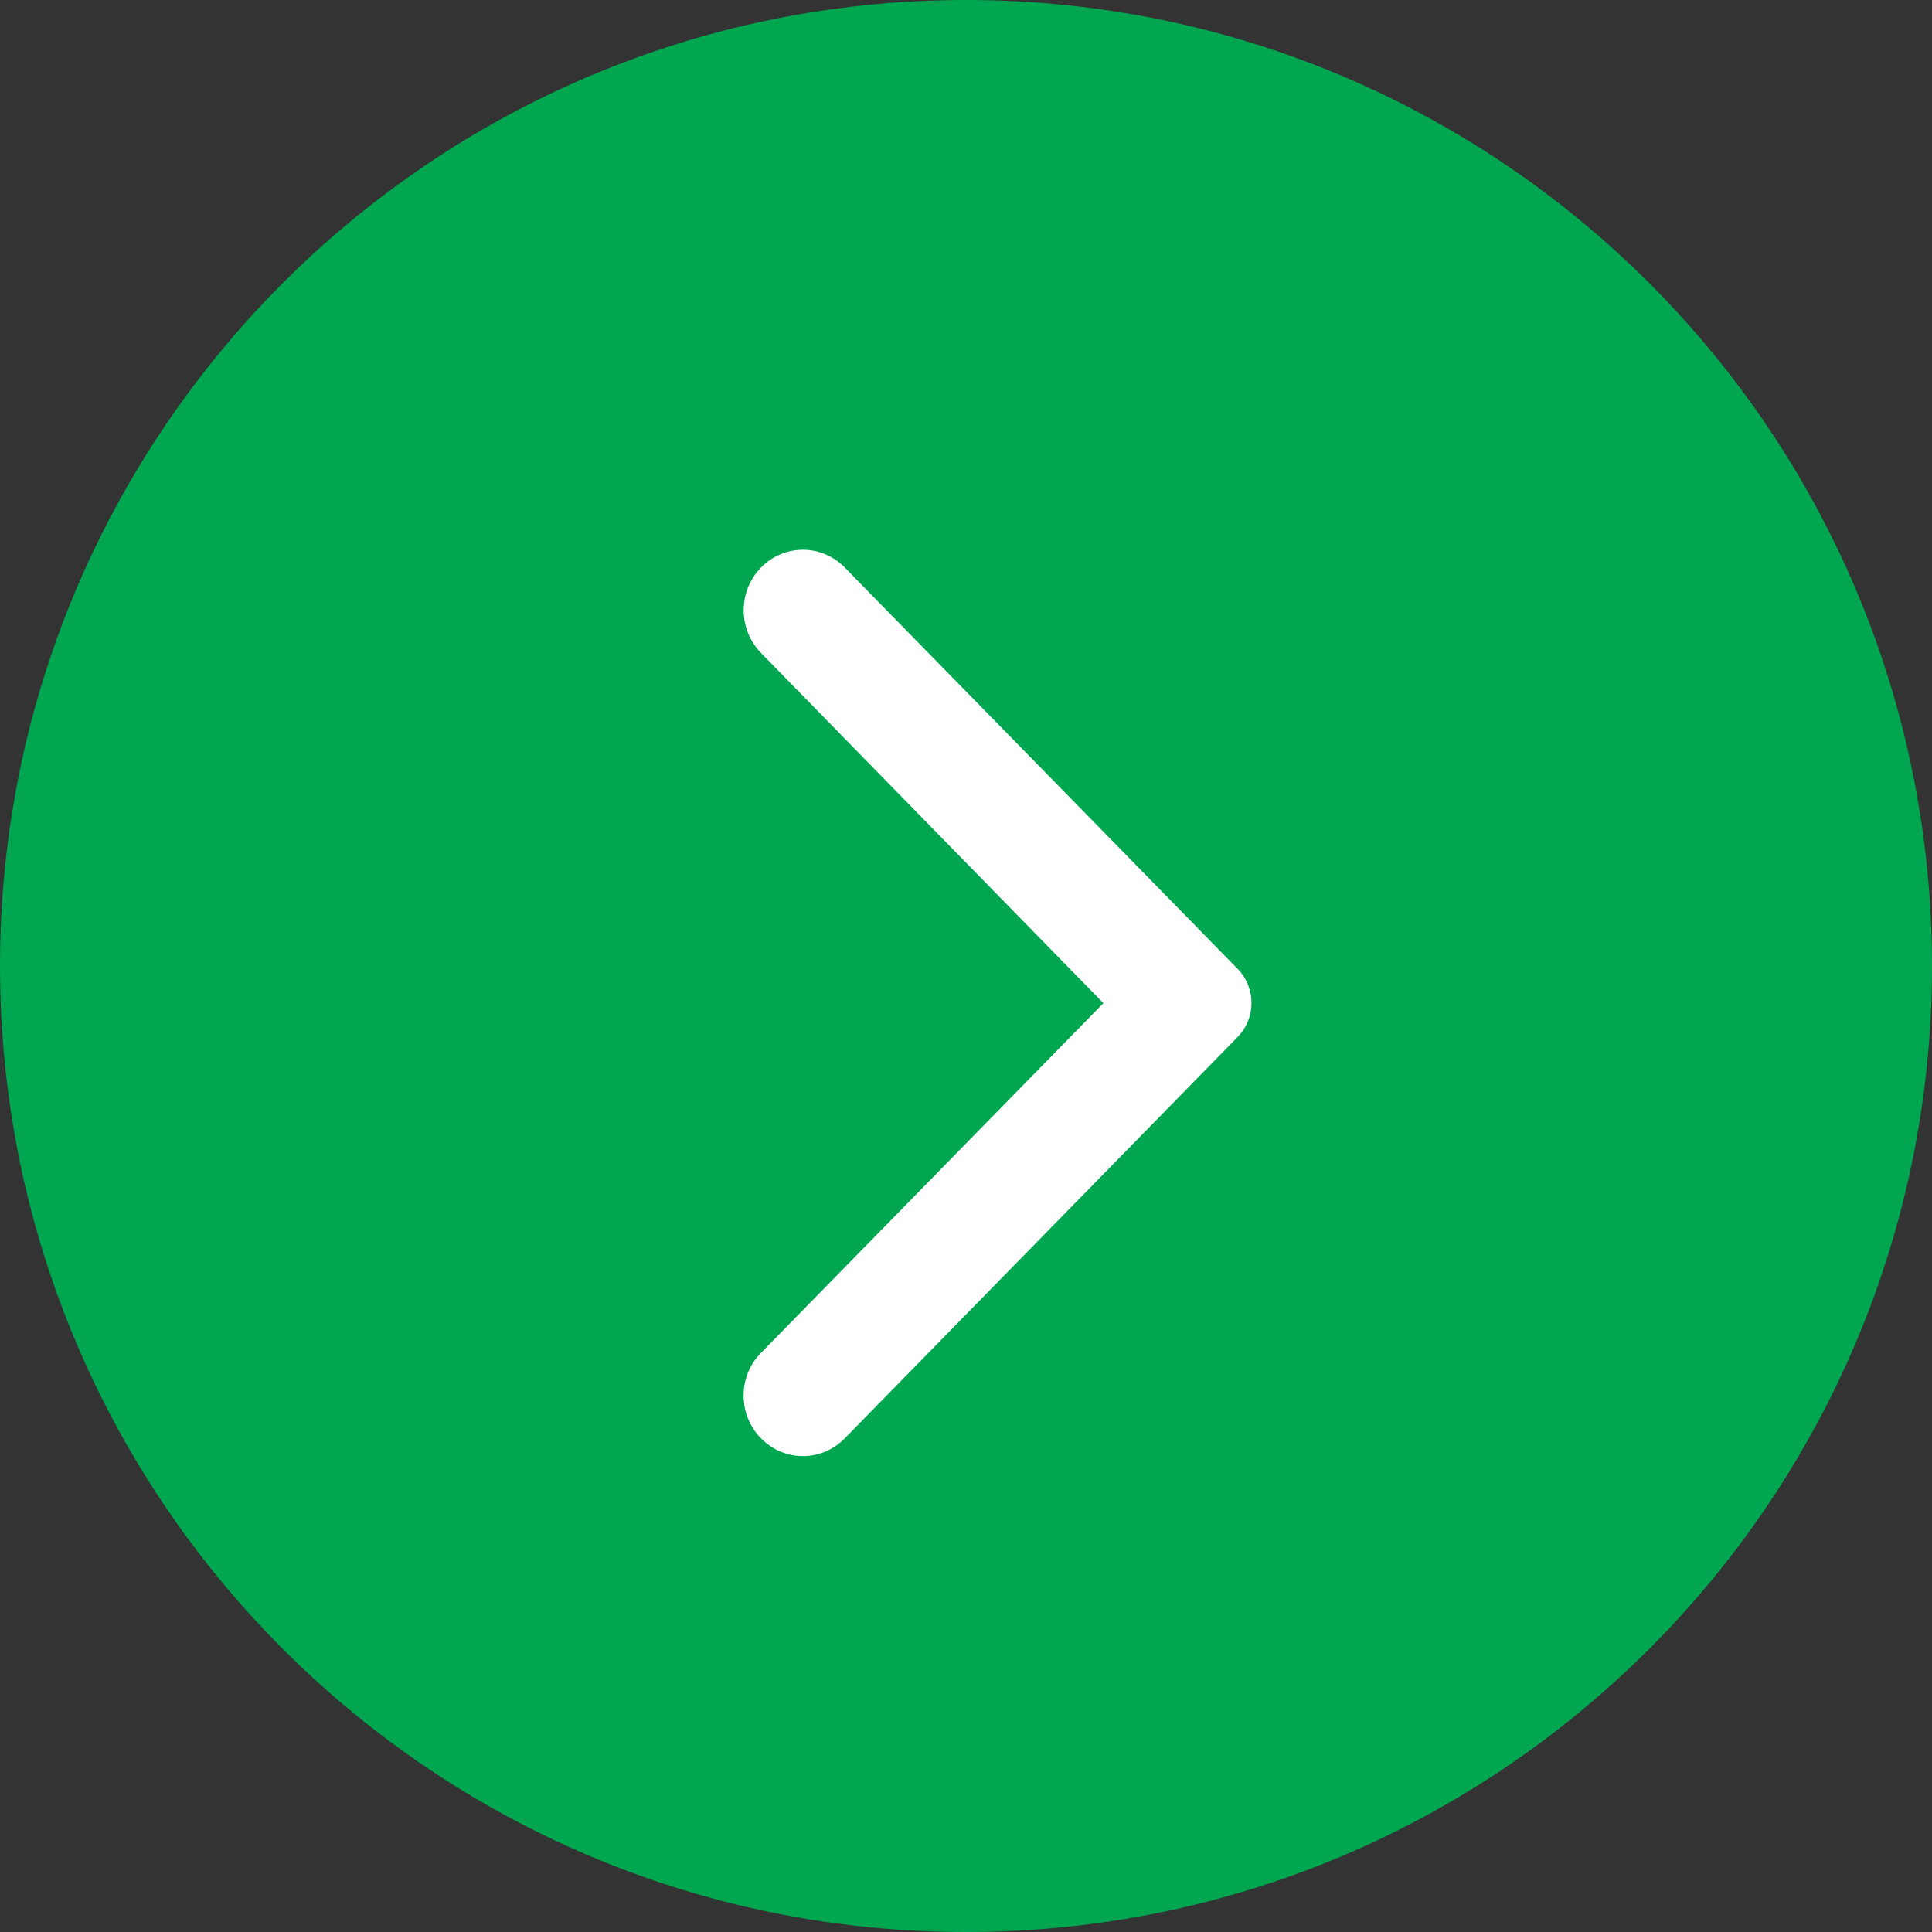 <svg width="26" height="26" viewBox="0 0 26 26" fill="none" xmlns="http://www.w3.org/2000/svg">
<rect x="0" y="0" width="26" height="26" fill="#333333" stroke="none"/>
<path d="M13 26C20.18 26 26 20.18 26 13C26 5.82 20.18 0 13 0C5.82 0 0 5.82 0 13C0 20.18 5.82 26 13 26Z" fill="#00A650"/>
<path fill-rule="evenodd" clip-rule="evenodd" d="M10.242 19.357C10.554 19.675 11.056 19.675 11.368 19.357L16.656 13.955C16.904 13.702 16.904 13.292 16.656 13.039L11.368 7.637C11.056 7.319 10.554 7.319 10.242 7.637C9.93 7.956 9.93 8.469 10.242 8.788L14.849 13.5L10.235 18.213C9.93 18.525 9.93 19.045 10.242 19.357Z" fill="white"/>
</svg>

